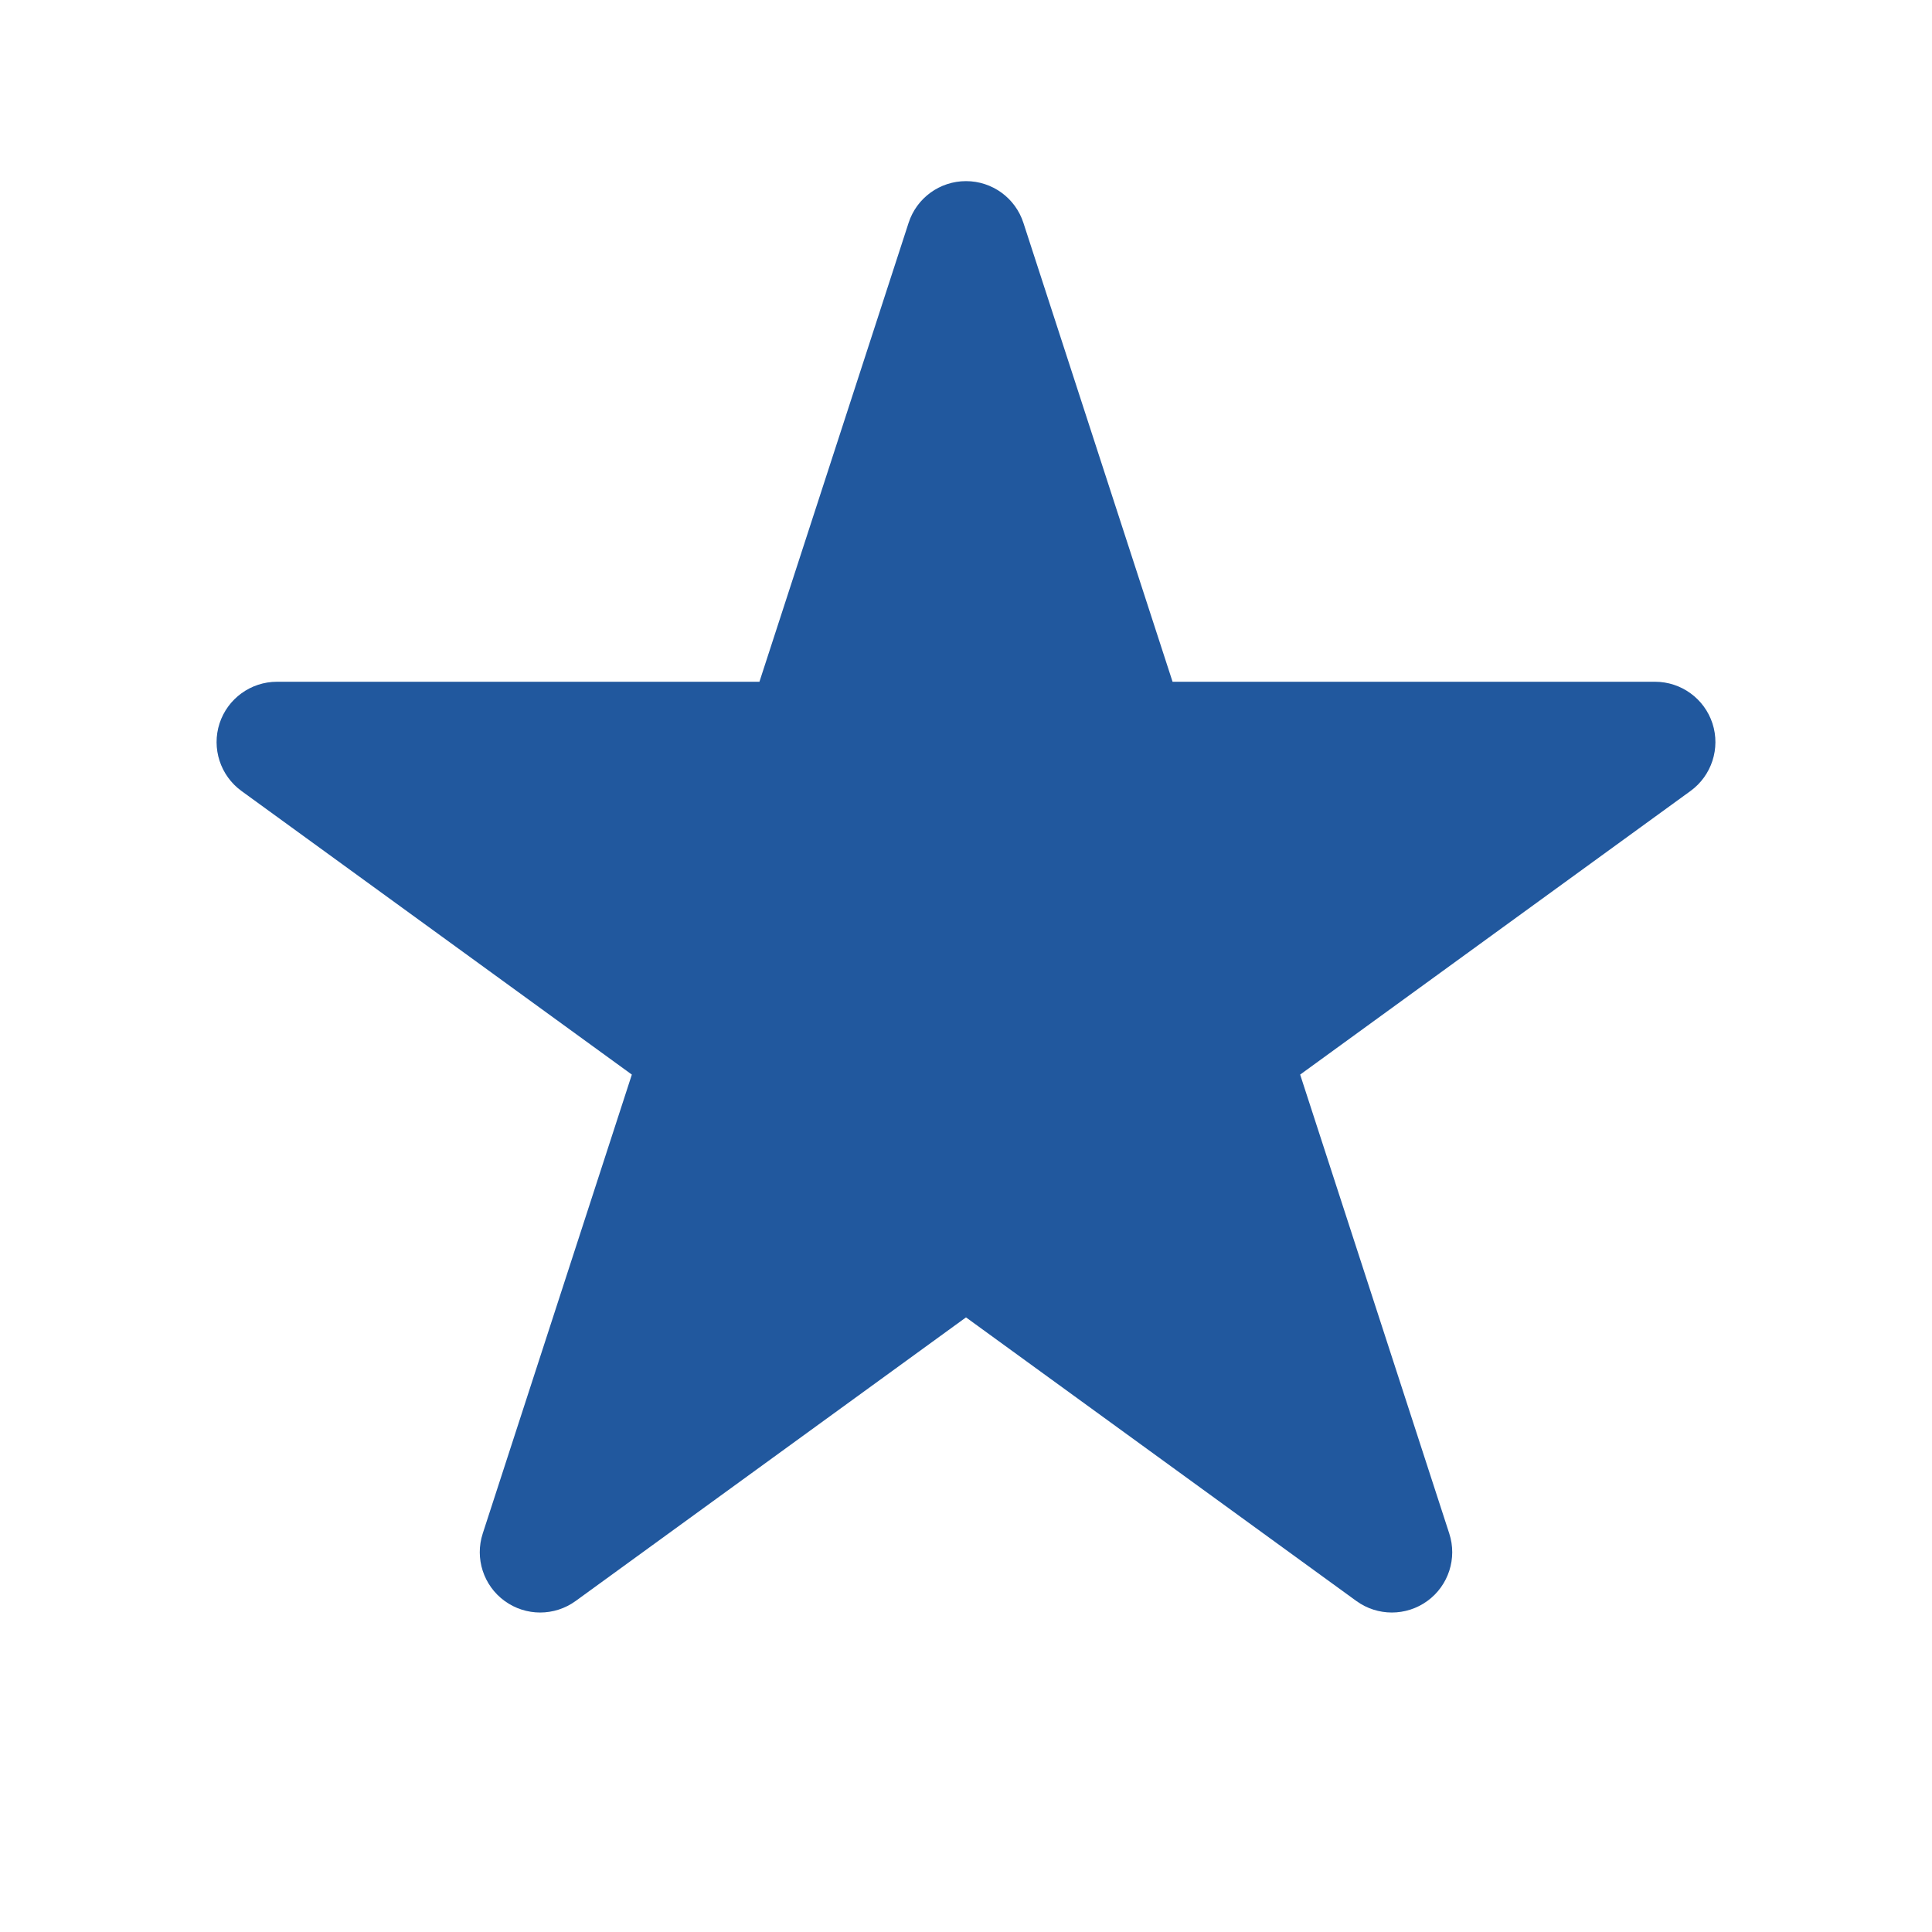 <svg width="24" height="24" viewBox="0 0 24 24" fill="none" xmlns="http://www.w3.org/2000/svg">
<path fill-rule="evenodd" clip-rule="evenodd" d="M12.713 2.768C12.613 2.459 12.325 2.25 12 2.25C11.675 2.25 11.387 2.459 11.287 2.768L9.434 8.469H3.441C3.116 8.469 2.828 8.678 2.727 8.987C2.627 9.296 2.737 9.635 3 9.826L7.849 13.349L5.997 19.049C5.896 19.358 6.006 19.697 6.269 19.888C6.532 20.079 6.888 20.079 7.151 19.888L12 16.365L16.849 19.888C17.112 20.079 17.468 20.079 17.731 19.888C17.994 19.697 18.104 19.358 18.003 19.049L16.151 13.349L21 9.826C21.263 9.635 21.373 9.296 21.273 8.987C21.172 8.678 20.884 8.469 20.559 8.469H14.566L12.713 2.768Z" fill="#21589E"/>
</svg>
